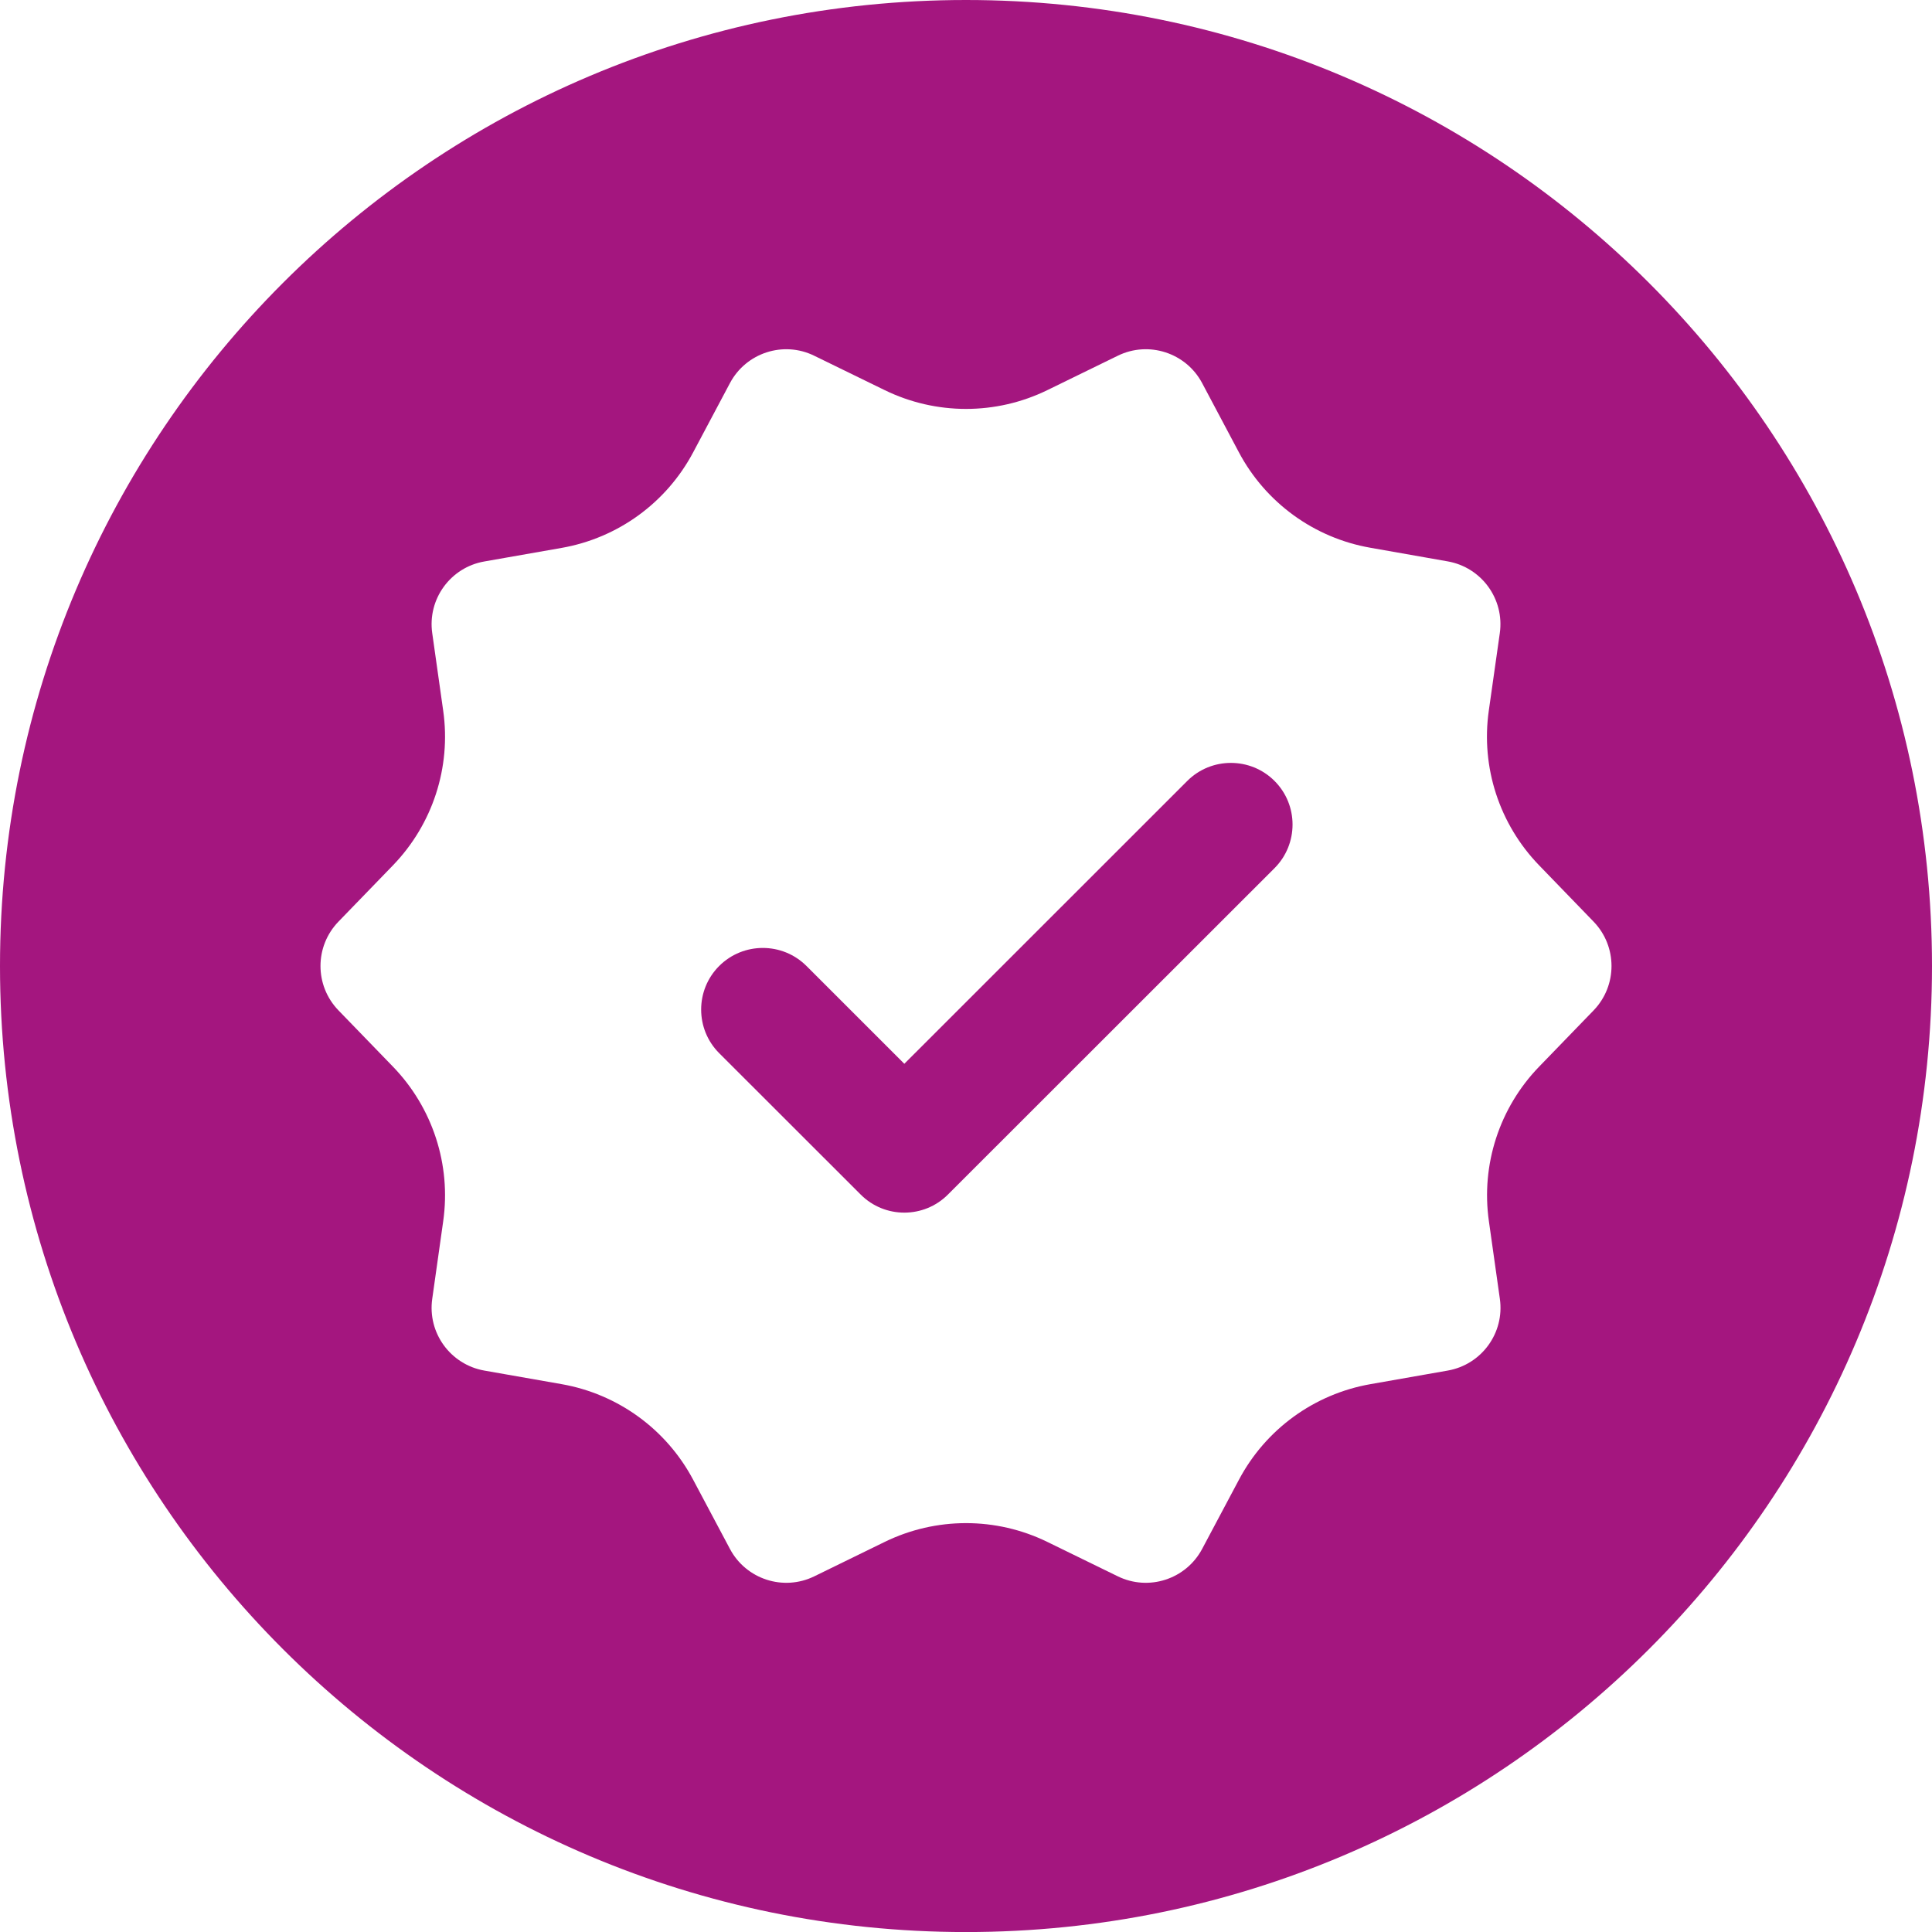 <svg xmlns="http://www.w3.org/2000/svg" id="Capa_2" data-name="Capa 2" viewBox="0 0 387.35 387.36"><defs><style>      .cls-1 {        fill: #a4167f;      }    </style></defs><g id="Capa_1-2" data-name="Capa 1"><g><path class="cls-1" d="m255.53,156.57c4.82,4.82,4.82,12.66,0,17.49l-65.48,65.44c-4.82,4.83-12.67,4.83-17.49,0l-28.37-28.35c-4.82-4.82-4.82-12.66,0-17.48,4.83-4.82,12.67-4.82,17.5,0l19.62,19.61,56.73-56.71c4.82-4.82,12.67-4.82,17.49,0Z"></path><path class="cls-1" d="m193.67,0C86.71,0,0,86.71,0,193.68s86.71,193.68,193.67,193.68,193.68-86.72,193.68-193.68S300.64,0,193.67,0Zm125.85,202.56l-10.94,11.3c-7.96,8.22-11.68,19.66-10.07,30.98l2.2,15.57c.97,6.83-3.66,13.19-10.46,14.38l-15.48,2.72c-11.29,1.98-21.01,9.05-26.37,19.16l-7.38,13.88c-3.24,6.08-10.71,8.52-16.91,5.49l-14.13-6.9c-10.28-5.02-22.31-5.02-32.6,0l-14.12,6.9c-6.2,3.03-13.68.59-16.91-5.49l-7.38-13.88c-5.37-10.12-15.1-17.18-26.37-19.16l-15.49-2.72c-6.79-1.2-11.42-7.55-10.45-14.38l2.2-15.57c1.61-11.32-2.12-22.76-10.07-30.98l-10.94-11.3c-4.79-4.96-4.79-12.81,0-17.77l10.94-11.3c7.95-8.23,11.68-19.66,10.07-30.99l-2.2-15.56c-.97-6.83,3.66-13.19,10.45-14.37l15.49-2.72c11.28-1.98,21-9.04,26.37-19.15l7.38-13.89c3.23-6.08,10.71-8.52,16.89-5.49l14.14,6.9c10.29,5.02,22.32,5.02,32.6,0l14.13-6.9c6.19-3.03,13.67-.59,16.9,5.47l7.37,13.88c5.37,10.12,15.1,17.18,26.37,19.15l15.49,2.73c6.8,1.19,11.42,7.55,10.46,14.38l-2.21,15.56c-1.61,11.33,2.12,22.76,10.08,30.99l10.93,11.3c4.79,4.96,4.79,12.82.02,17.78Z"></path></g></g></svg>